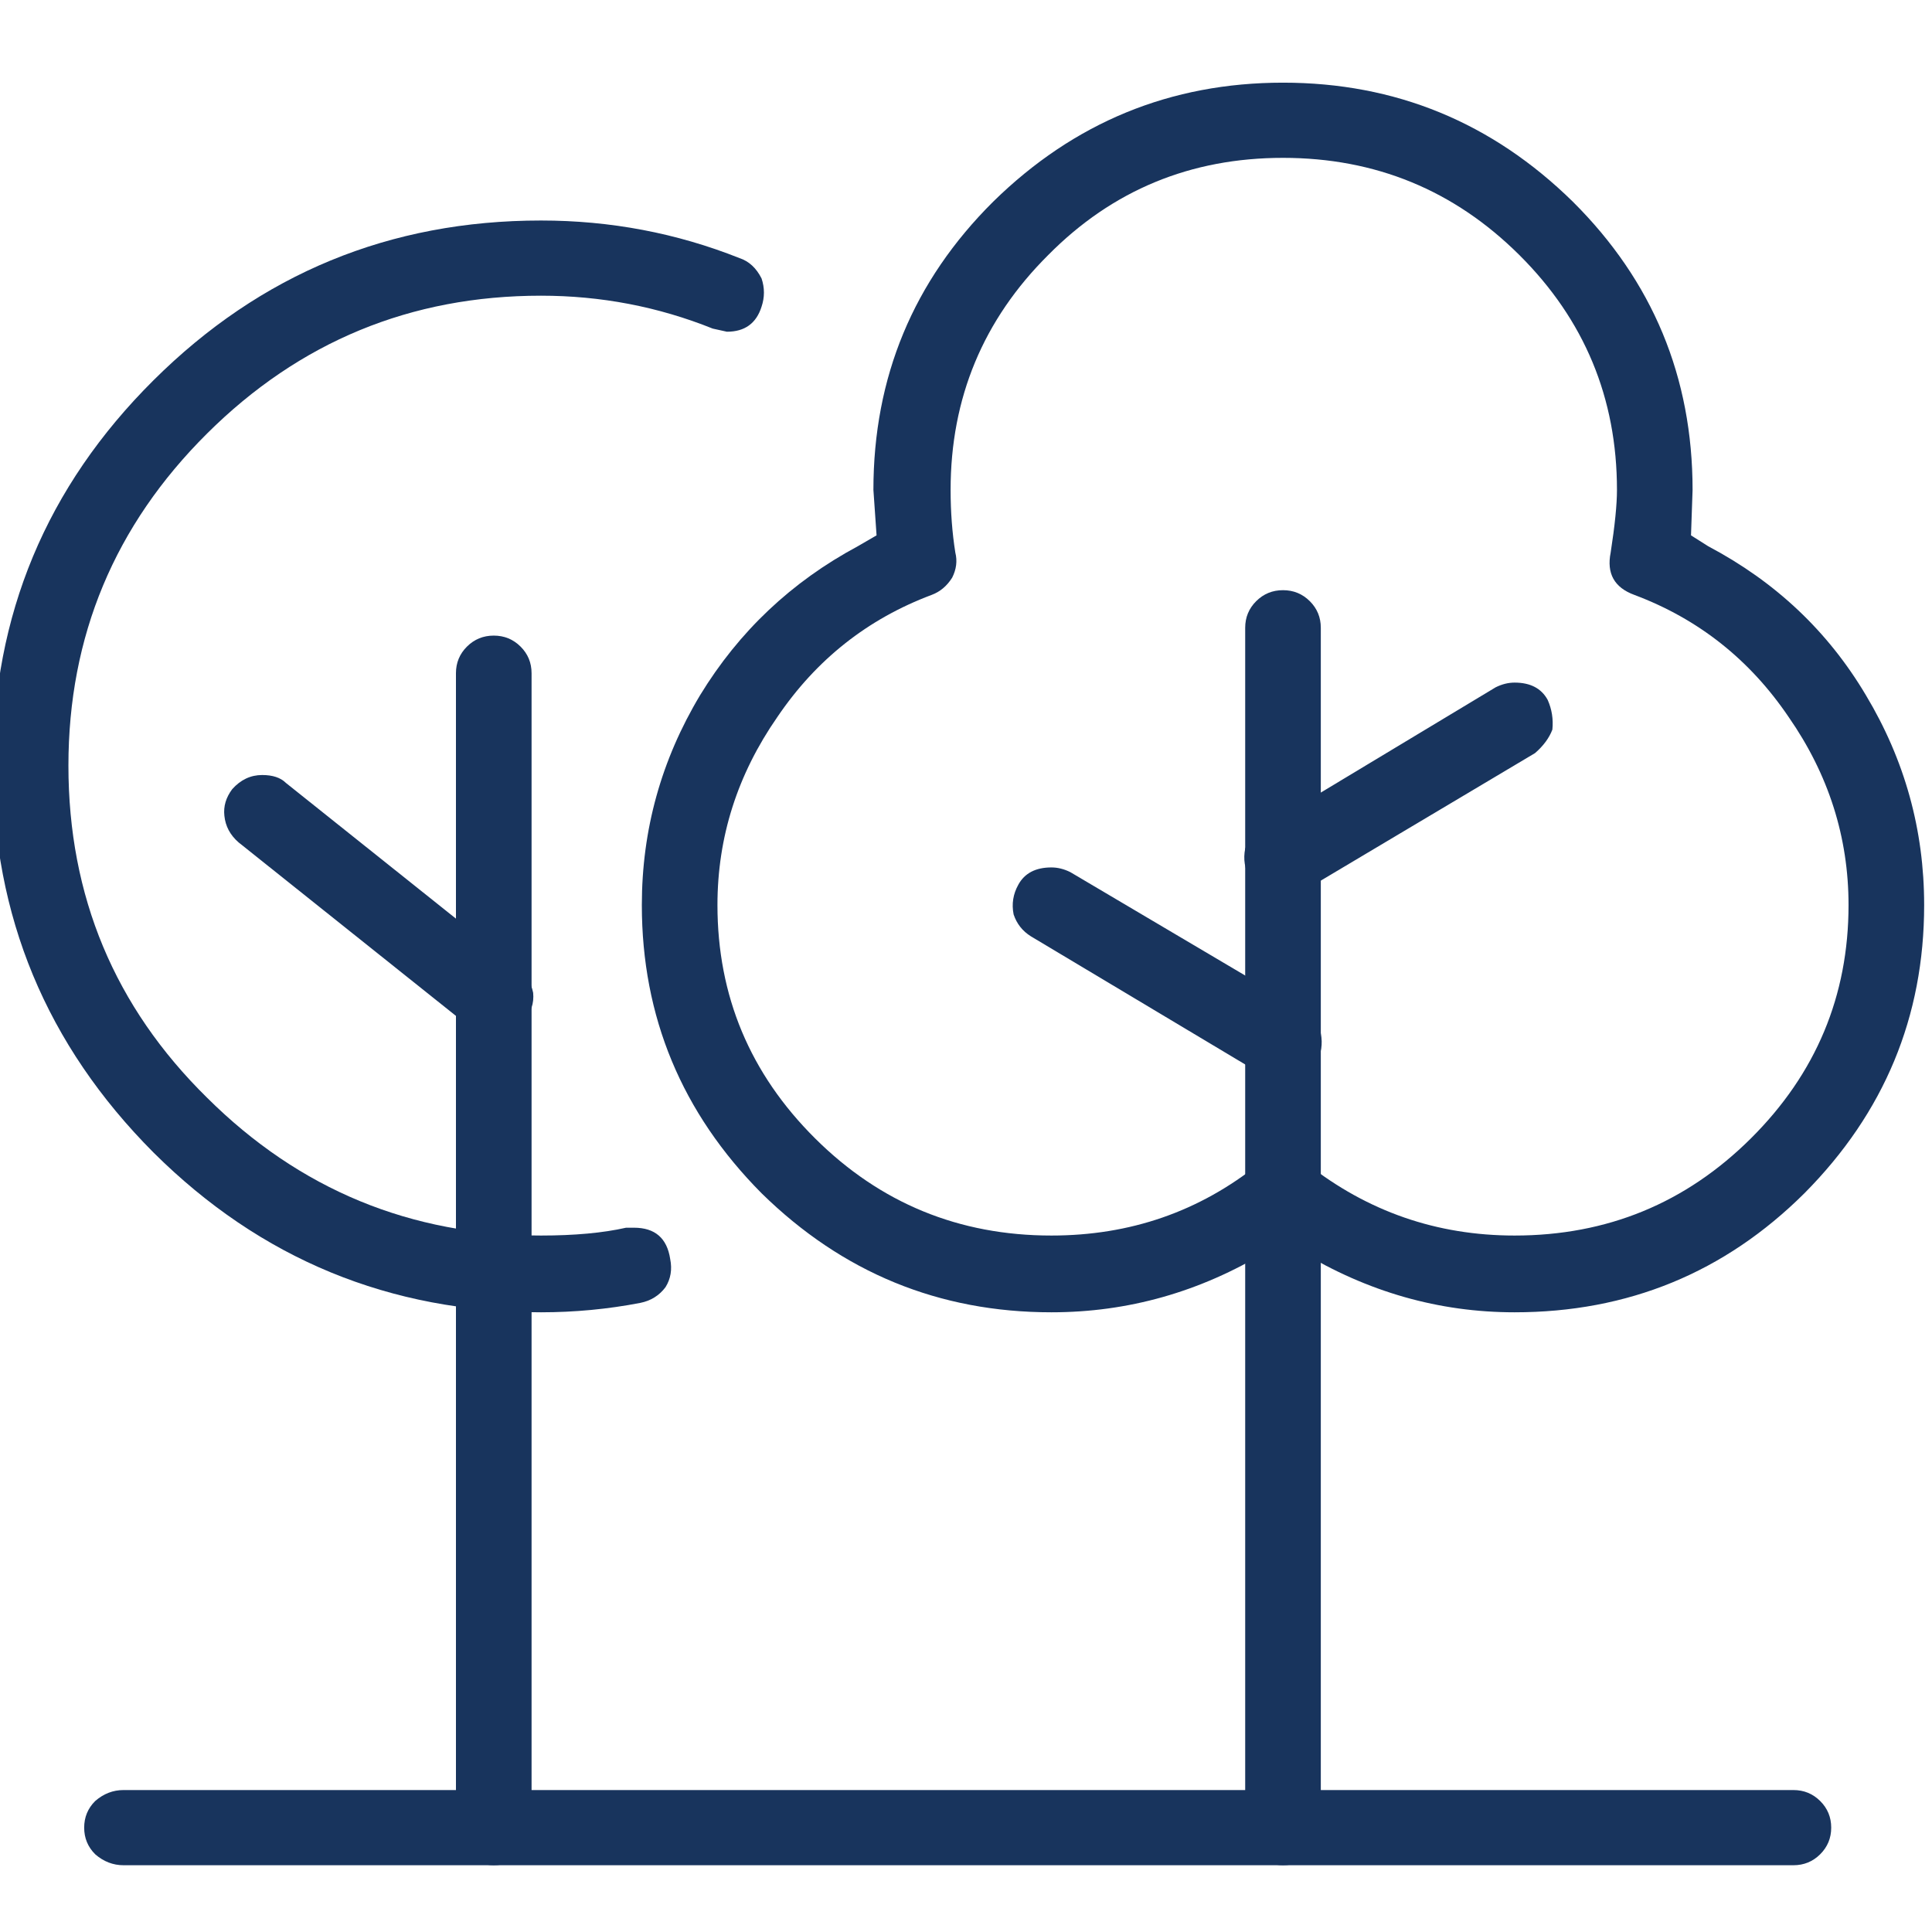 
<svg xmlns="http://www.w3.org/2000/svg" version="1.1" xmlns:xlink="http://www.w3.org/1999/xlink" preserveAspectRatio="none" x="0px" y="0px" width="65px" height="65px" viewBox="0 0 65 65">
<defs>
<g id="Layer0_0_MEMBER_0_MEMBER_0_MEMBER_0_FILL">
<path fill="#18345d" stroke="none" d="
M 928.75 567.35
Q 926.95 564.3 923.75 562.6
L 923.2 562.25 923.25 560.8
Q 923.25 555.4 919.45 551.6 915.6 547.8 910.25 547.8 904.9 547.8 901.05 551.6 897.25 555.4 897.25 560.8
L 897.35 562.25 896.75 562.6
Q 893.6 564.3 891.75 567.35 889.9 570.45 889.9 574.05 889.9 579.4 893.7 583.25 897.55 587.05 902.9 587.05 906.55 587.05 909.75 585.1
L 910.25 584.75 910.8 585.1
Q 914 587.05 917.6 587.05 923 587.05 926.8 583.25 930.6 579.4 930.6 574.05 930.6 570.45 928.75 567.35
M 921.4 564.15
Q 924.45 565.3 926.3 568.05 928.2 570.8 928.2 574.05 928.2 578.4 925.1 581.5 922 584.6 917.6 584.6 913.9 584.6 911 582.3 910.7 582 910.25 582 909.8 582 909.5 582.3 906.65 584.6 902.9 584.6 898.5 584.6 895.4 581.5 892.3 578.4 892.3 574.05 892.3 570.8 894.2 568.05 896.05 565.3 899.1 564.15 899.5 564 899.75 563.6 899.95 563.2 899.85 562.8 899.7 561.85 899.7 560.8 899.7 556.4 902.8 553.3 905.85 550.2 910.25 550.2 914.65 550.2 917.75 553.3 920.85 556.4 920.85 560.8 920.85 561.5 920.65 562.8 920.45 563.8 921.4 564.15 Z"/>
</g>

<g id="Layer0_0_MEMBER_1_MEMBER_0_MEMBER_0_FILL">
<path fill="#18345d" stroke="none" d="
M 886.7 552.2
Q 879.5 552.2 874.4 557.3 869.3 562.4 869.3 569.6 869.3 576.8 874.4 581.95 879.5 587.05 886.7 587.05 888.3 587.05 889.85 586.75 890.35 586.65 890.65 586.25 890.9 585.85 890.8 585.35 890.65 584.35 889.65 584.35
L 889.4 584.35
Q 888.3 584.6 886.7 584.6 880.5 584.6 876.1 580.2 871.7 575.85 871.7 569.6 871.7 563.4 876.1 559 880.5 554.6 886.7 554.6 889.55 554.6 892.15 555.65
L 892.6 555.75
Q 893.45 555.75 893.7 554.95 893.85 554.5 893.7 554.05 893.45 553.55 893 553.4 890 552.2 886.7 552.2 Z"/>
</g>

<g id="Layer0_0_MEMBER_2_MEMBER_0_FILL">
<path fill="#18345d" stroke="none" d="
M 911.45 565.2
Q 911.45 564.7 911.1 564.35 910.75 564 910.25 564 909.75 564 909.4 564.35 909.05 564.7 909.05 565.2
L 909.05 603.5
Q 909.05 604 909.4 604.35 909.75 604.7 910.25 604.7 910.75 604.7 911.1 604.35 911.45 604 911.45 603.5
L 911.45 565.2 Z"/>
</g>

<g id="Layer0_0_MEMBER_3_MEMBER_0_MEMBER_0_FILL">
<path fill="#18345d" stroke="none" d="
M 886.4 566.65
Q 886.4 566.15 886.05 565.8 885.7 565.45 885.2 565.45 884.7 565.45 884.35 565.8 884 566.15 884 566.65
L 884 603.5
Q 884 604 884.35 604.35 884.7 604.7 885.2 604.7 885.7 604.7 886.05 604.35 886.4 604 886.4 603.5
L 886.4 566.65 Z"/>
</g>

<g id="Layer0_0_MEMBER_4_MEMBER_0_MEMBER_0_FILL">
<path fill="#18345d" stroke="none" d="
M 926.45 604.7
Q 926.95 604.7 927.3 604.35 927.65 604 927.65 603.5 927.65 603 927.3 602.65 926.95 602.3 926.45 602.3
L 873.45 602.3
Q 872.95 602.3 872.55 602.65 872.2 603 872.2 603.5 872.2 604 872.55 604.35 872.95 604.7 873.45 604.7
L 926.45 604.7 Z"/>
</g>

<g id="Layer0_0_MEMBER_5_MEMBER_0_FILL">
<path fill="#18345d" stroke="none" d="
M 909.65 579.5
Q 909.9 579.65 910.25 579.65 910.9 579.65 911.3 579.1 911.55 578.65 911.45 578.15 911.3 577.65 910.9 577.4
L 903.5 573
Q 903.2 572.85 902.9 572.85 902.15 572.85 901.85 573.4 901.6 573.85 901.7 574.35 901.85 574.8 902.25 575.05
L 909.65 579.5 Z"/>
</g>

<g id="Layer0_0_MEMBER_6_MEMBER_0_MEMBER_0_FILL">
<path fill="#18345d" stroke="none" d="
M 885.2 578.2
Q 885.85 578.2 886.15 577.75 886.5 577.35 886.45 576.85 886.35 576.35 885.95 576.05
L 878.6 570.15
Q 878.35 569.9 877.85 569.9 877.3 569.9 876.9 570.35 876.6 570.75 876.65 571.2 876.7 571.7 877.1 572.05
L 884.45 577.95
Q 884.8 578.2 885.2 578.2 Z"/>
</g>

<g id="Layer0_0_MEMBER_7_MEMBER_0_FILL">
<path fill="#18345d" stroke="none" d="
M 917.6 566.95
Q 917.3 566.95 917 567.1
L 909.65 571.55
Q 909.2 571.8 909.05 572.25 908.95 572.75 909.2 573.2 909.6 573.75 910.25 573.75 910.6 573.75 910.9 573.6
L 918.25 569.2
Q 918.65 568.85 918.8 568.45 918.85 567.95 918.65 567.5 918.35 566.95 917.6 566.95 Z"/>
</g>
</defs>

<g transform="matrix( 1.06, 0, 0, 1.054, -921.7,-574.6) ">
<use xlink:href="#Layer0_0_MEMBER_0_MEMBER_0_MEMBER_0_FILL"/>
</g>

<g transform="matrix( 1.06, 0, 0, 1.054, -921.7,-574.6) ">
<use xlink:href="#Layer0_0_MEMBER_1_MEMBER_0_MEMBER_0_FILL"/>
</g>

<g transform="matrix( 1.06, 0, 0, 1.054, -921.7,-574.6) ">
<use xlink:href="#Layer0_0_MEMBER_2_MEMBER_0_FILL"/>
</g>

<g transform="matrix( 1.06, 0, 0, 1.054, -921.7,-574.6) ">
<use xlink:href="#Layer0_0_MEMBER_3_MEMBER_0_MEMBER_0_FILL"/>
</g>

<g transform="matrix( 1.06, 0, 0, 1.054, -921.7,-574.6) ">
<use xlink:href="#Layer0_0_MEMBER_4_MEMBER_0_MEMBER_0_FILL"/>
</g>

<g transform="matrix( 1.06, 0, 0, 1.054, -921.7,-574.6) ">
<use xlink:href="#Layer0_0_MEMBER_5_MEMBER_0_FILL"/>
</g>

<g transform="matrix( 1.06, 0, 0, 1.054, -921.7,-574.6) ">
<use xlink:href="#Layer0_0_MEMBER_6_MEMBER_0_MEMBER_0_FILL"/>
</g>

<g transform="matrix( 1.06, 0, 0, 1.054, -921.7,-574.6) ">
<use xlink:href="#Layer0_0_MEMBER_7_MEMBER_0_FILL"/>
</g>
</svg>
